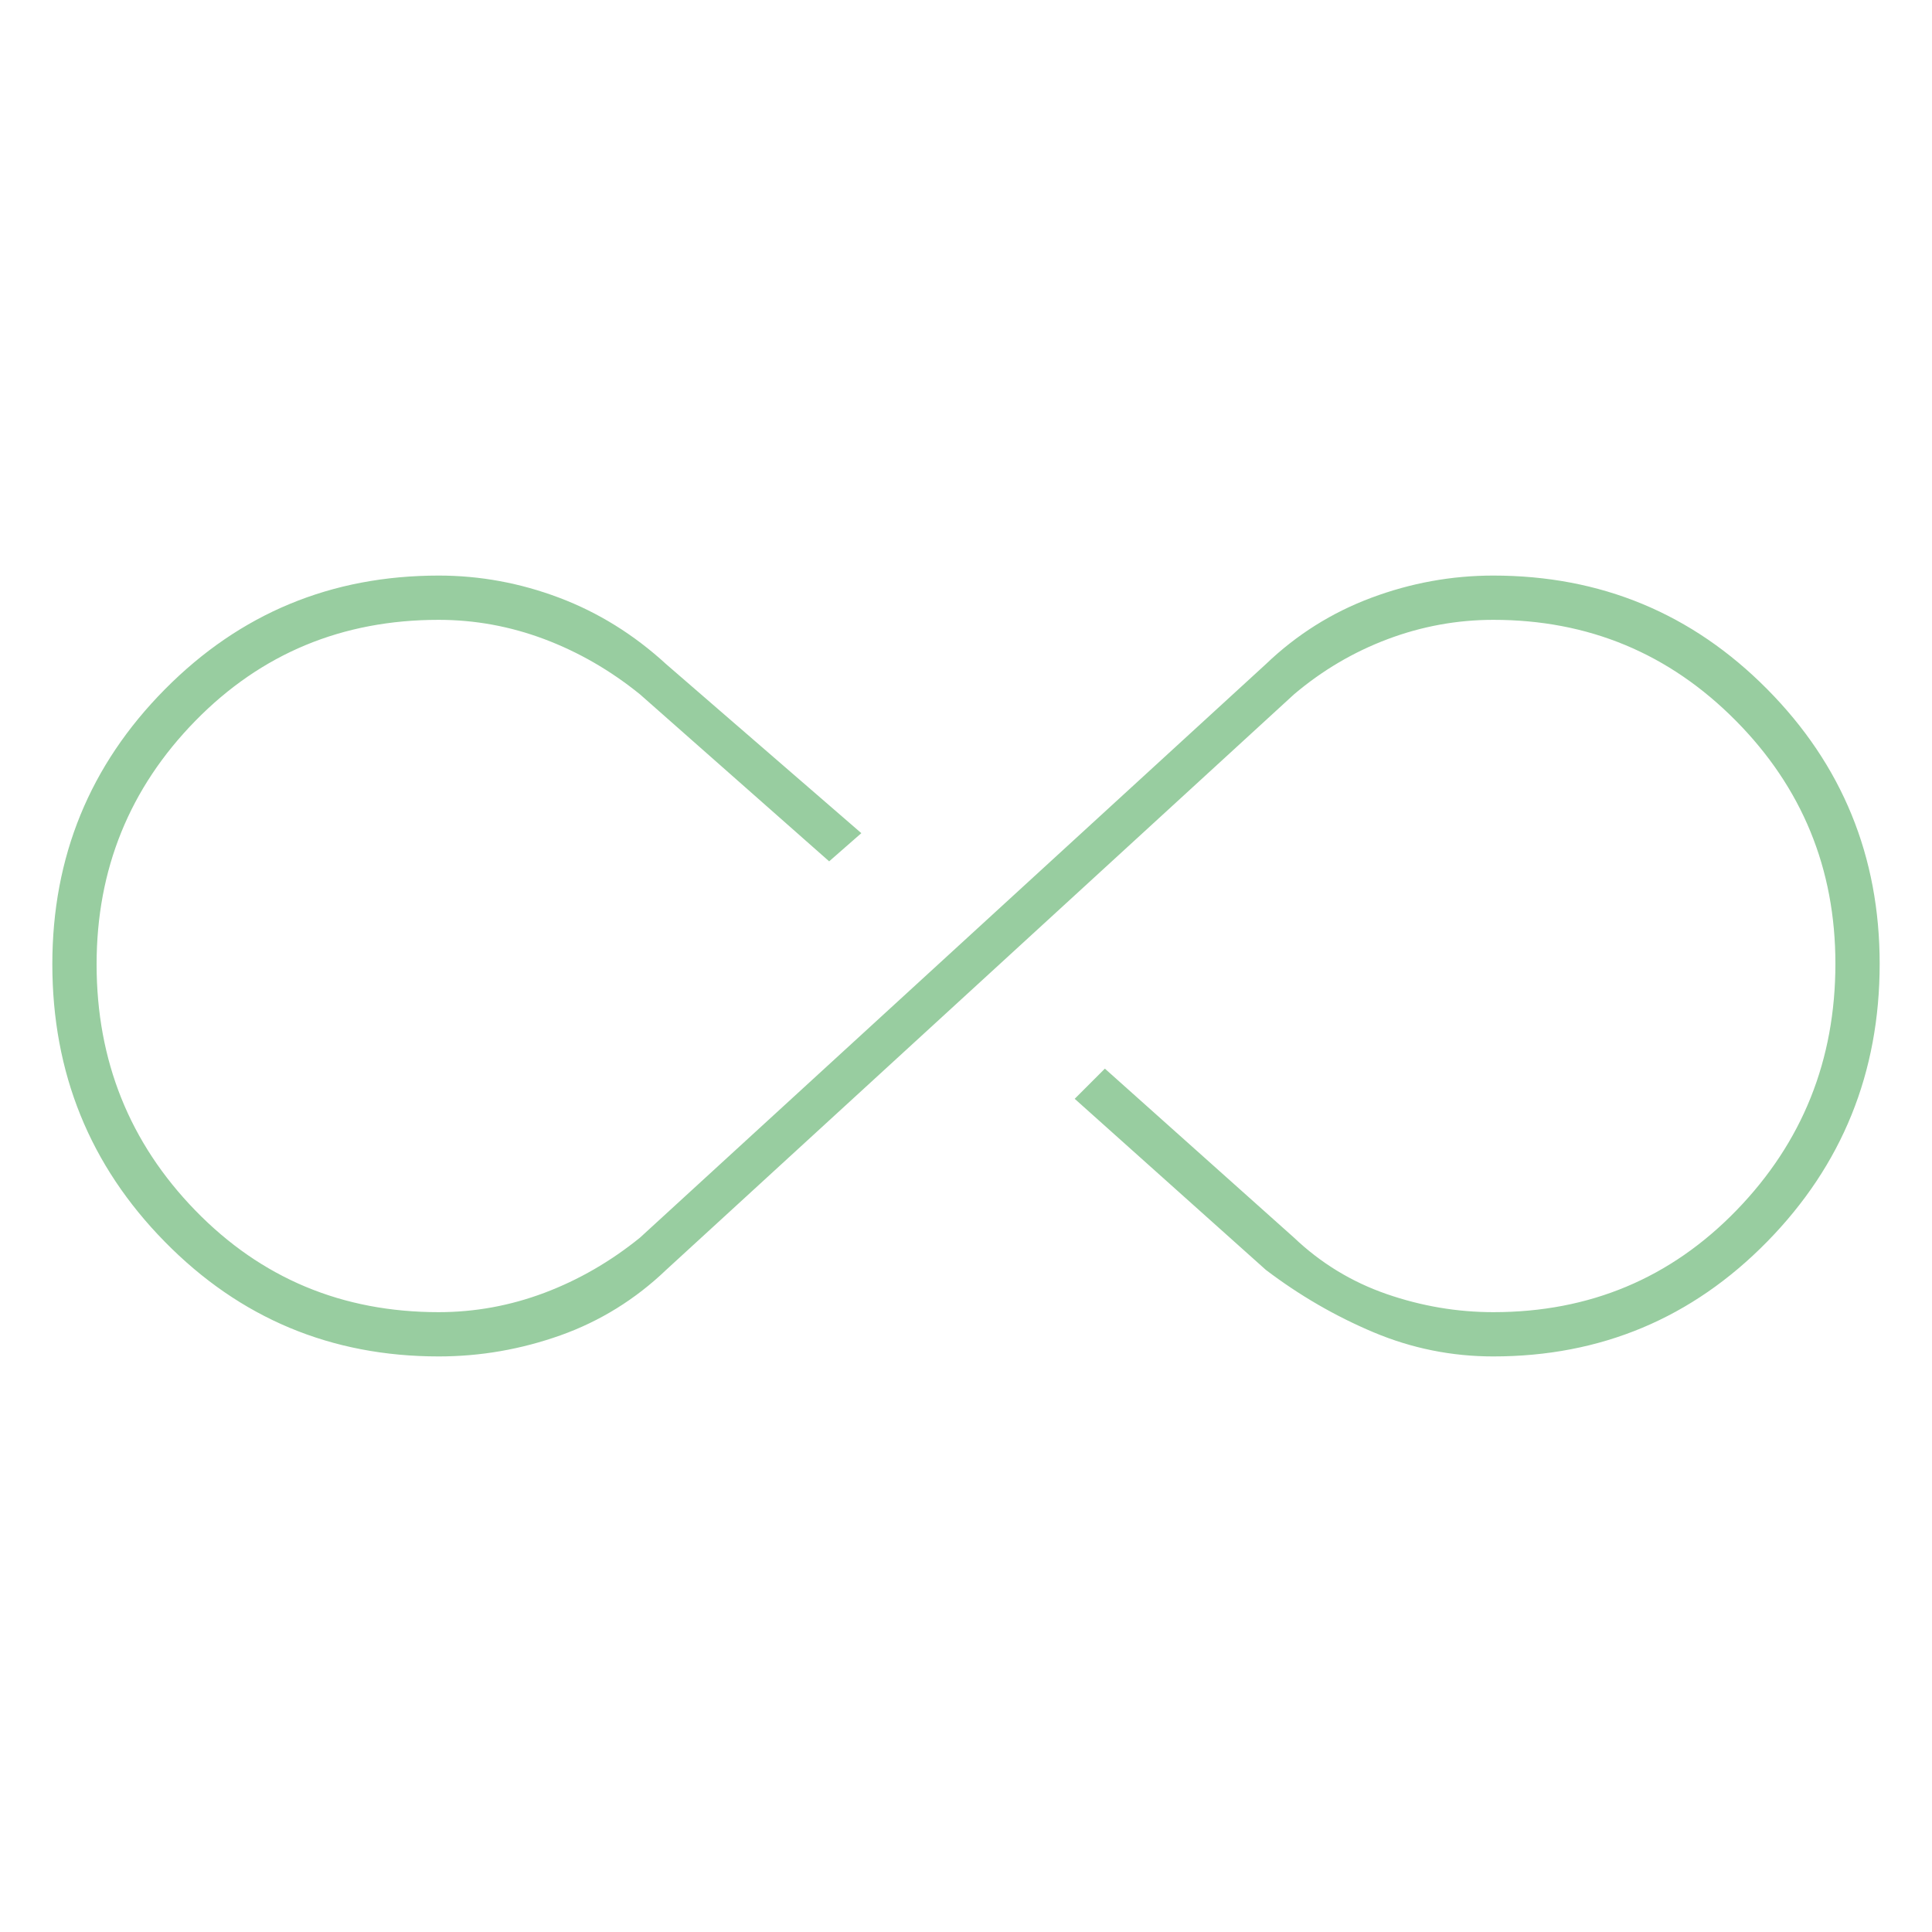 <svg width="58" height="58" viewBox="0 0 58 58" fill="none" xmlns="http://www.w3.org/2000/svg">
<mask id="mask0_8611_7850" style="mask-type:alpha" maskUnits="userSpaceOnUse" x="0" y="0" width="58" height="58">
<rect width="58" height="58" fill="white"/>
</mask>
<g mask="url(#mask0_8611_7850)">
<path d="M13.171 40.721C9.943 40.721 7.203 39.575 4.951 37.282C2.697 34.99 1.571 32.211 1.571 28.945C1.571 25.719 2.697 22.968 4.951 20.693C7.203 18.417 9.943 17.279 13.171 17.279C14.408 17.279 15.613 17.501 16.787 17.944C17.961 18.387 19.031 19.051 19.998 19.938L25.858 25.012L24.892 25.858L19.212 20.844C18.326 20.127 17.37 19.575 16.343 19.188C15.316 18.802 14.257 18.608 13.167 18.608C10.277 18.608 7.844 19.619 5.866 21.639C3.889 23.659 2.9 26.096 2.9 28.949C2.9 31.843 3.889 34.307 5.866 36.341C7.844 38.375 10.277 39.392 13.167 39.392C14.257 39.392 15.316 39.198 16.343 38.812C17.37 38.425 18.326 37.873 19.212 37.156L38.002 19.938C38.928 19.051 39.985 18.387 41.172 17.944C42.359 17.501 43.578 17.279 44.829 17.279C48.057 17.279 50.797 18.415 53.05 20.687C55.303 22.959 56.429 25.708 56.429 28.934C56.429 32.2 55.303 34.981 53.05 37.277C50.797 39.573 48.057 40.721 44.829 40.721C43.581 40.721 42.382 40.479 41.234 39.996C40.087 39.513 39.009 38.888 38.002 38.123L32.263 32.987L33.169 32.081L38.848 37.156C39.654 37.922 40.58 38.485 41.627 38.848C42.674 39.21 43.743 39.392 44.833 39.392C47.723 39.392 50.157 38.371 52.134 36.331C54.111 34.291 55.1 31.823 55.1 28.93C55.1 26.077 54.101 23.643 52.104 21.629C50.106 19.615 47.683 18.608 44.833 18.608C43.743 18.608 42.684 18.802 41.657 19.188C40.63 19.575 39.694 20.127 38.848 20.844L19.998 38.123C19.072 39.009 18.015 39.663 16.828 40.087C15.641 40.509 14.422 40.721 13.171 40.721Z" fill="#98CDA0"/>
</g>
</svg>
